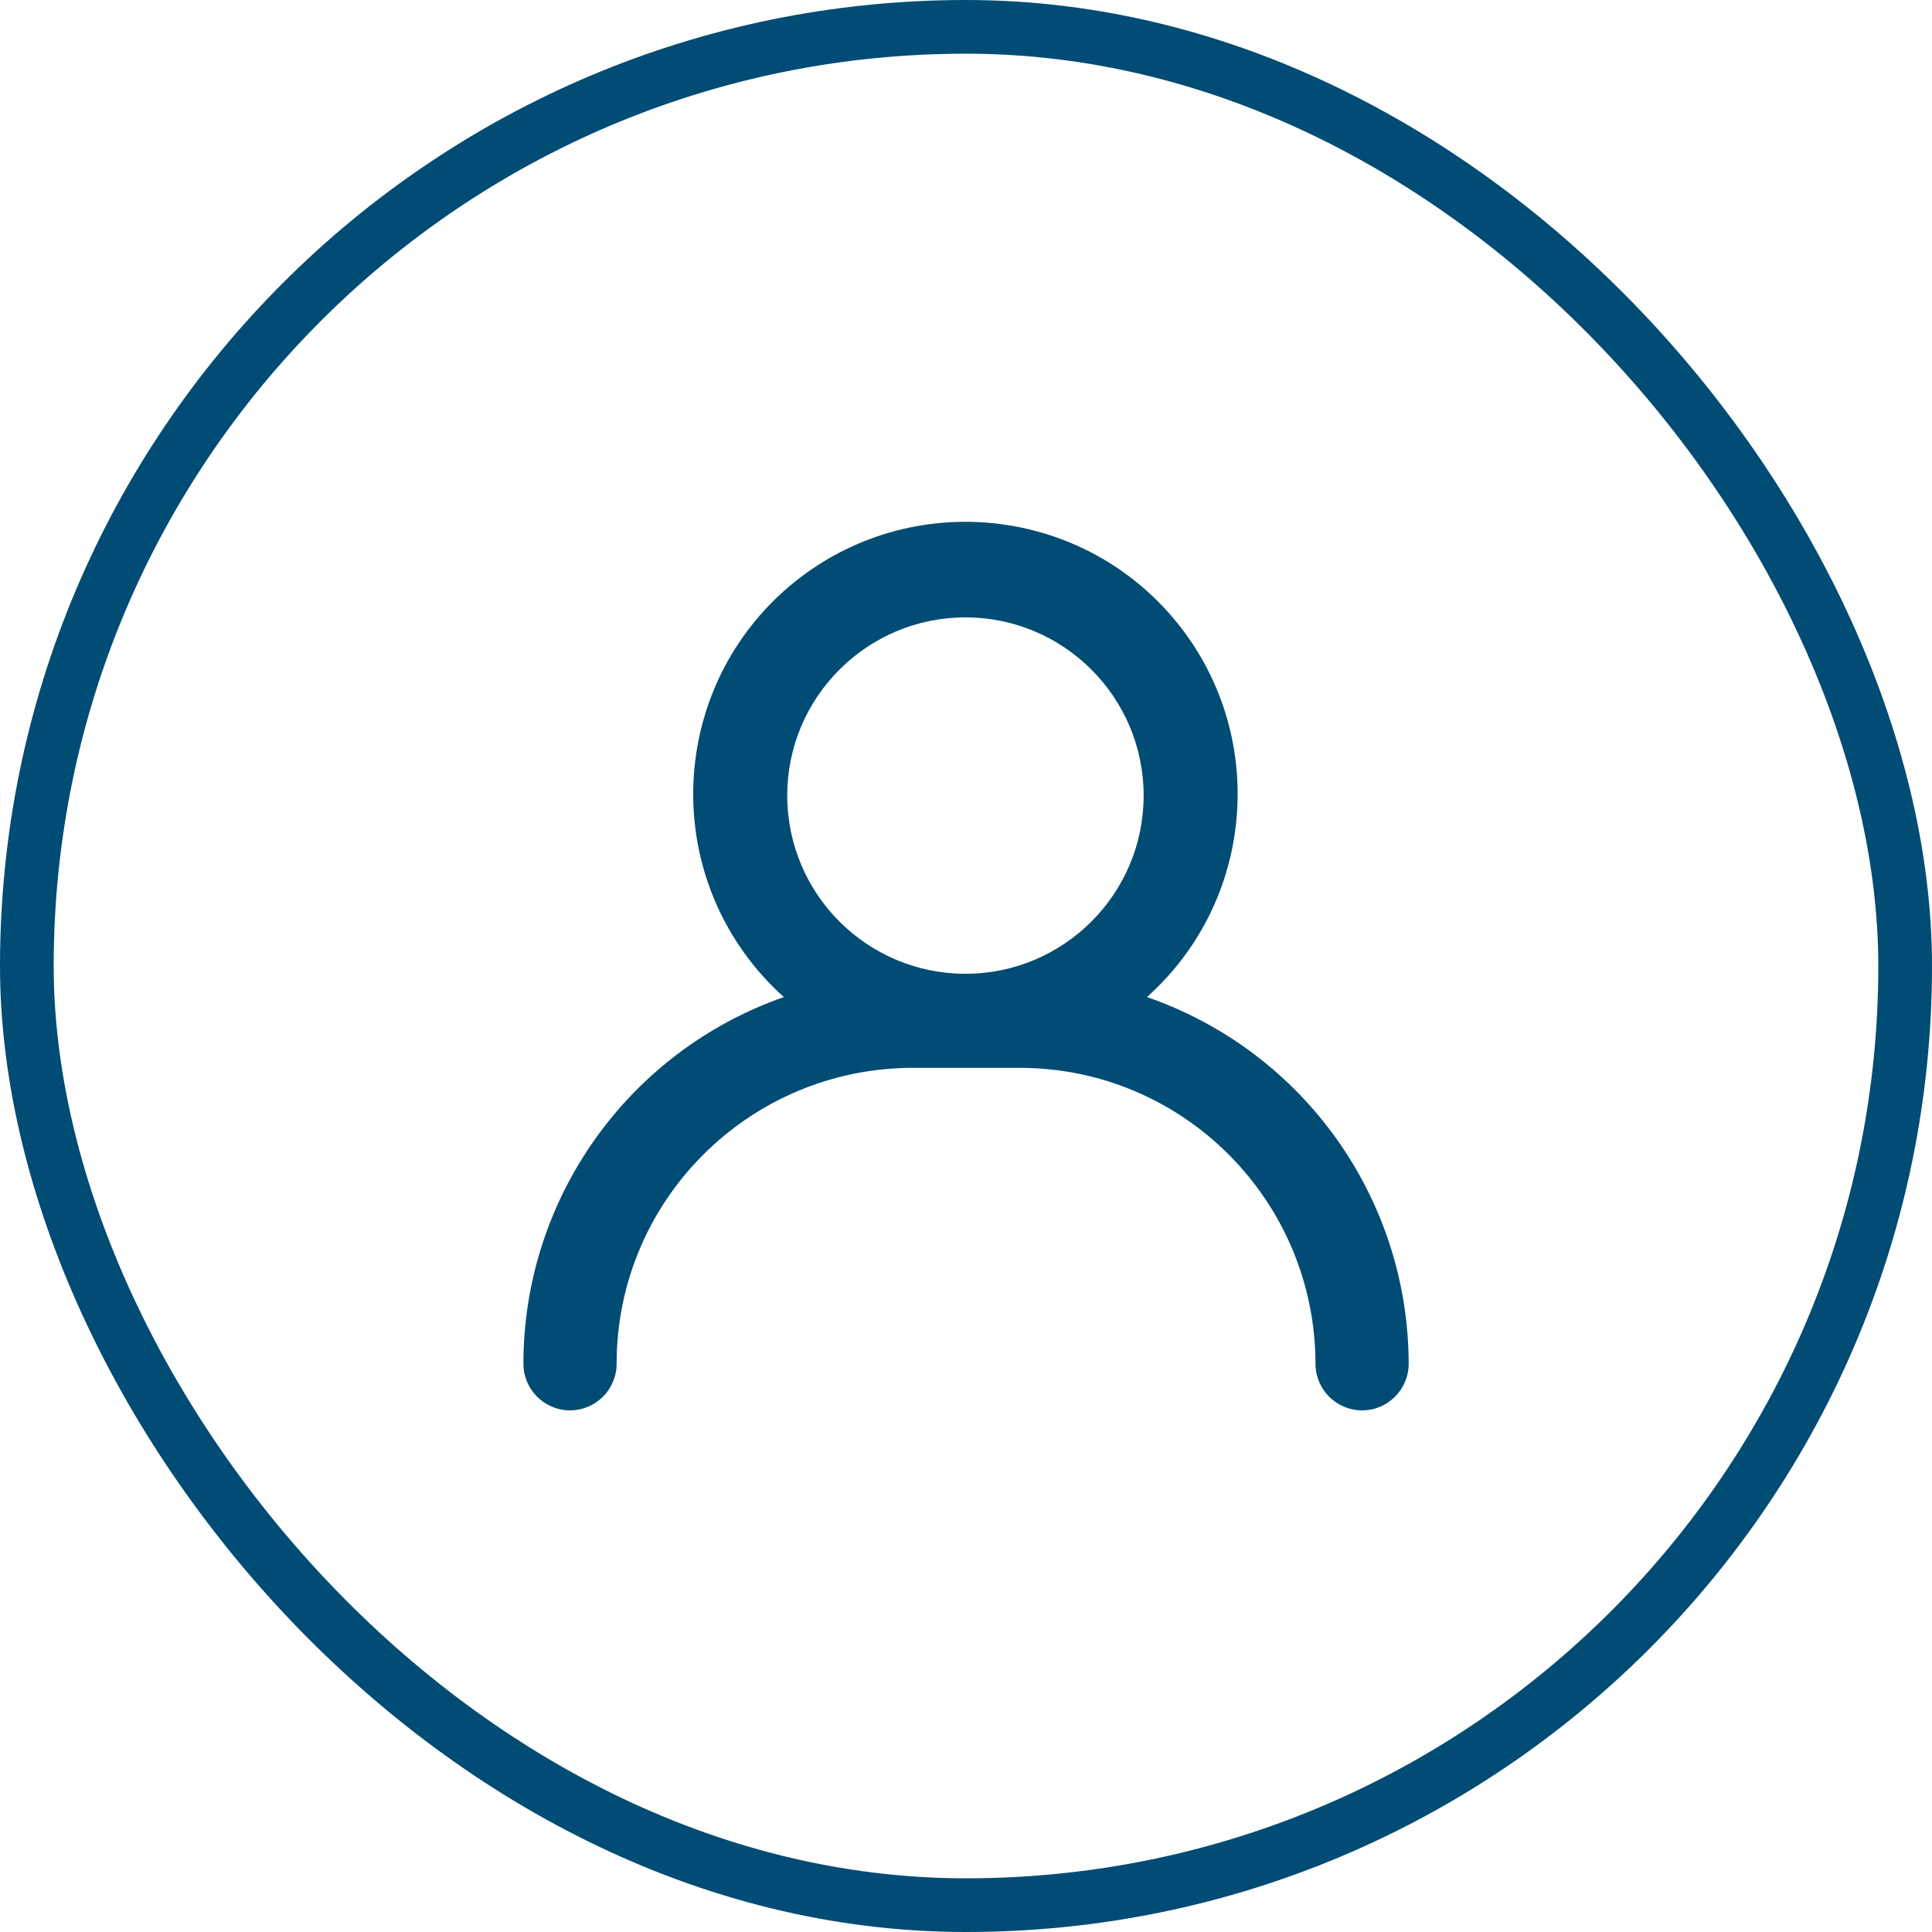 <svg width="38" height="38" viewBox="0 0 38 38" fill="none" xmlns="http://www.w3.org/2000/svg">
<rect x="0.528" y="0.528" width="36.944" height="36.944" rx="18.472" stroke="#004C74" stroke-width="1.056"/>
<g clip-path="url(#clip0_472_1829)">
<path d="M22.559 19.611C24.761 17.641 24.951 14.255 22.982 12.048C21.012 9.846 17.626 9.655 15.418 11.625C13.217 13.595 13.026 16.981 14.996 19.189C15.127 19.337 15.27 19.48 15.418 19.611C12.354 20.682 10.295 23.574 10.295 26.823C10.295 27.329 10.706 27.74 11.211 27.74C11.717 27.74 12.128 27.329 12.128 26.823C12.128 23.61 14.734 21.009 17.948 21.003H20.054C23.267 21.003 25.868 23.61 25.874 26.823C25.874 27.329 26.284 27.74 26.79 27.74C27.296 27.74 27.707 27.329 27.707 26.823C27.701 23.568 25.636 20.676 22.559 19.611ZM18.989 12.143C20.923 12.143 22.494 13.714 22.494 15.648C22.494 17.582 20.923 19.153 18.989 19.153C17.055 19.153 15.484 17.582 15.484 15.648C15.484 13.714 17.055 12.143 18.989 12.143Z" fill="#004C74"/>
</g>
<defs>
<clipPath id="clip0_472_1829">
<rect width="17.412" height="17.477" fill="white" transform="translate(10.295 10.262)"/>
</clipPath>
</defs>
</svg>
